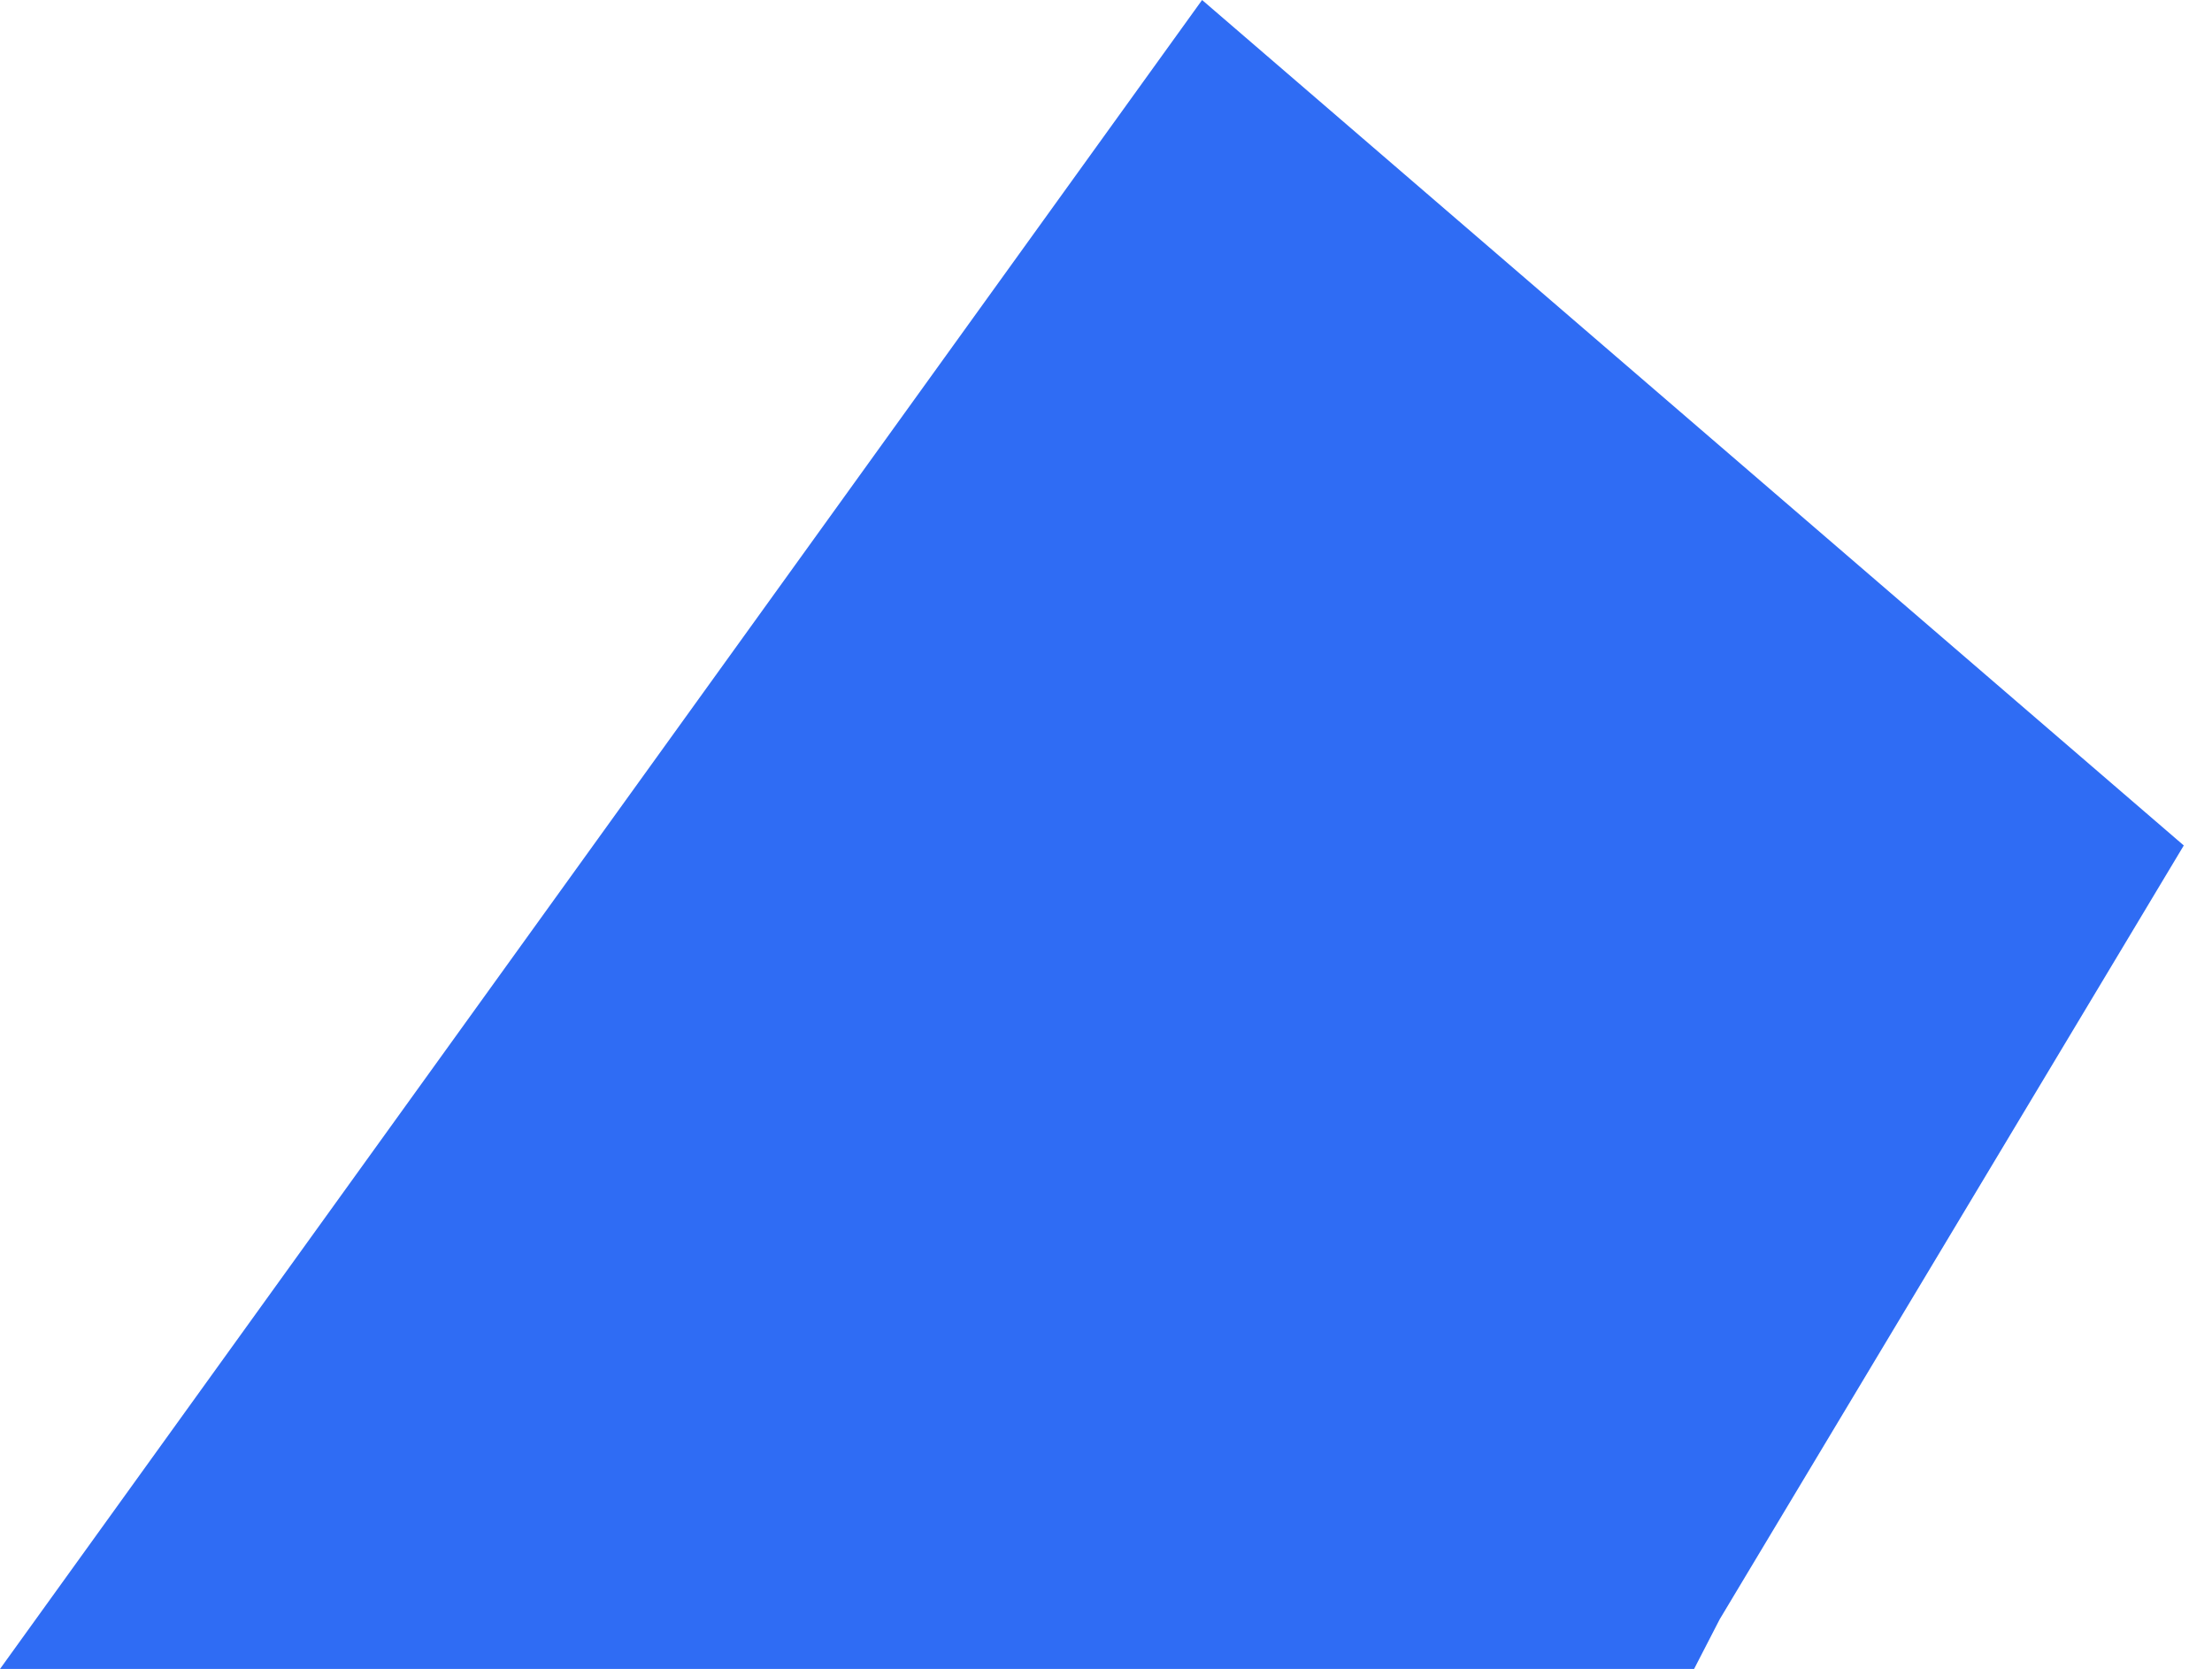 <svg width="57" height="43" viewBox="0 0 57 43" xmlns="http://www.w3.org/2000/svg"><title>Shape Copy</title><path d="M44.315 41.718l11.958-19.935L30.976 0 0 43h43.654" fill-rule="nonzero" fill="#2F6CF4"/></svg>